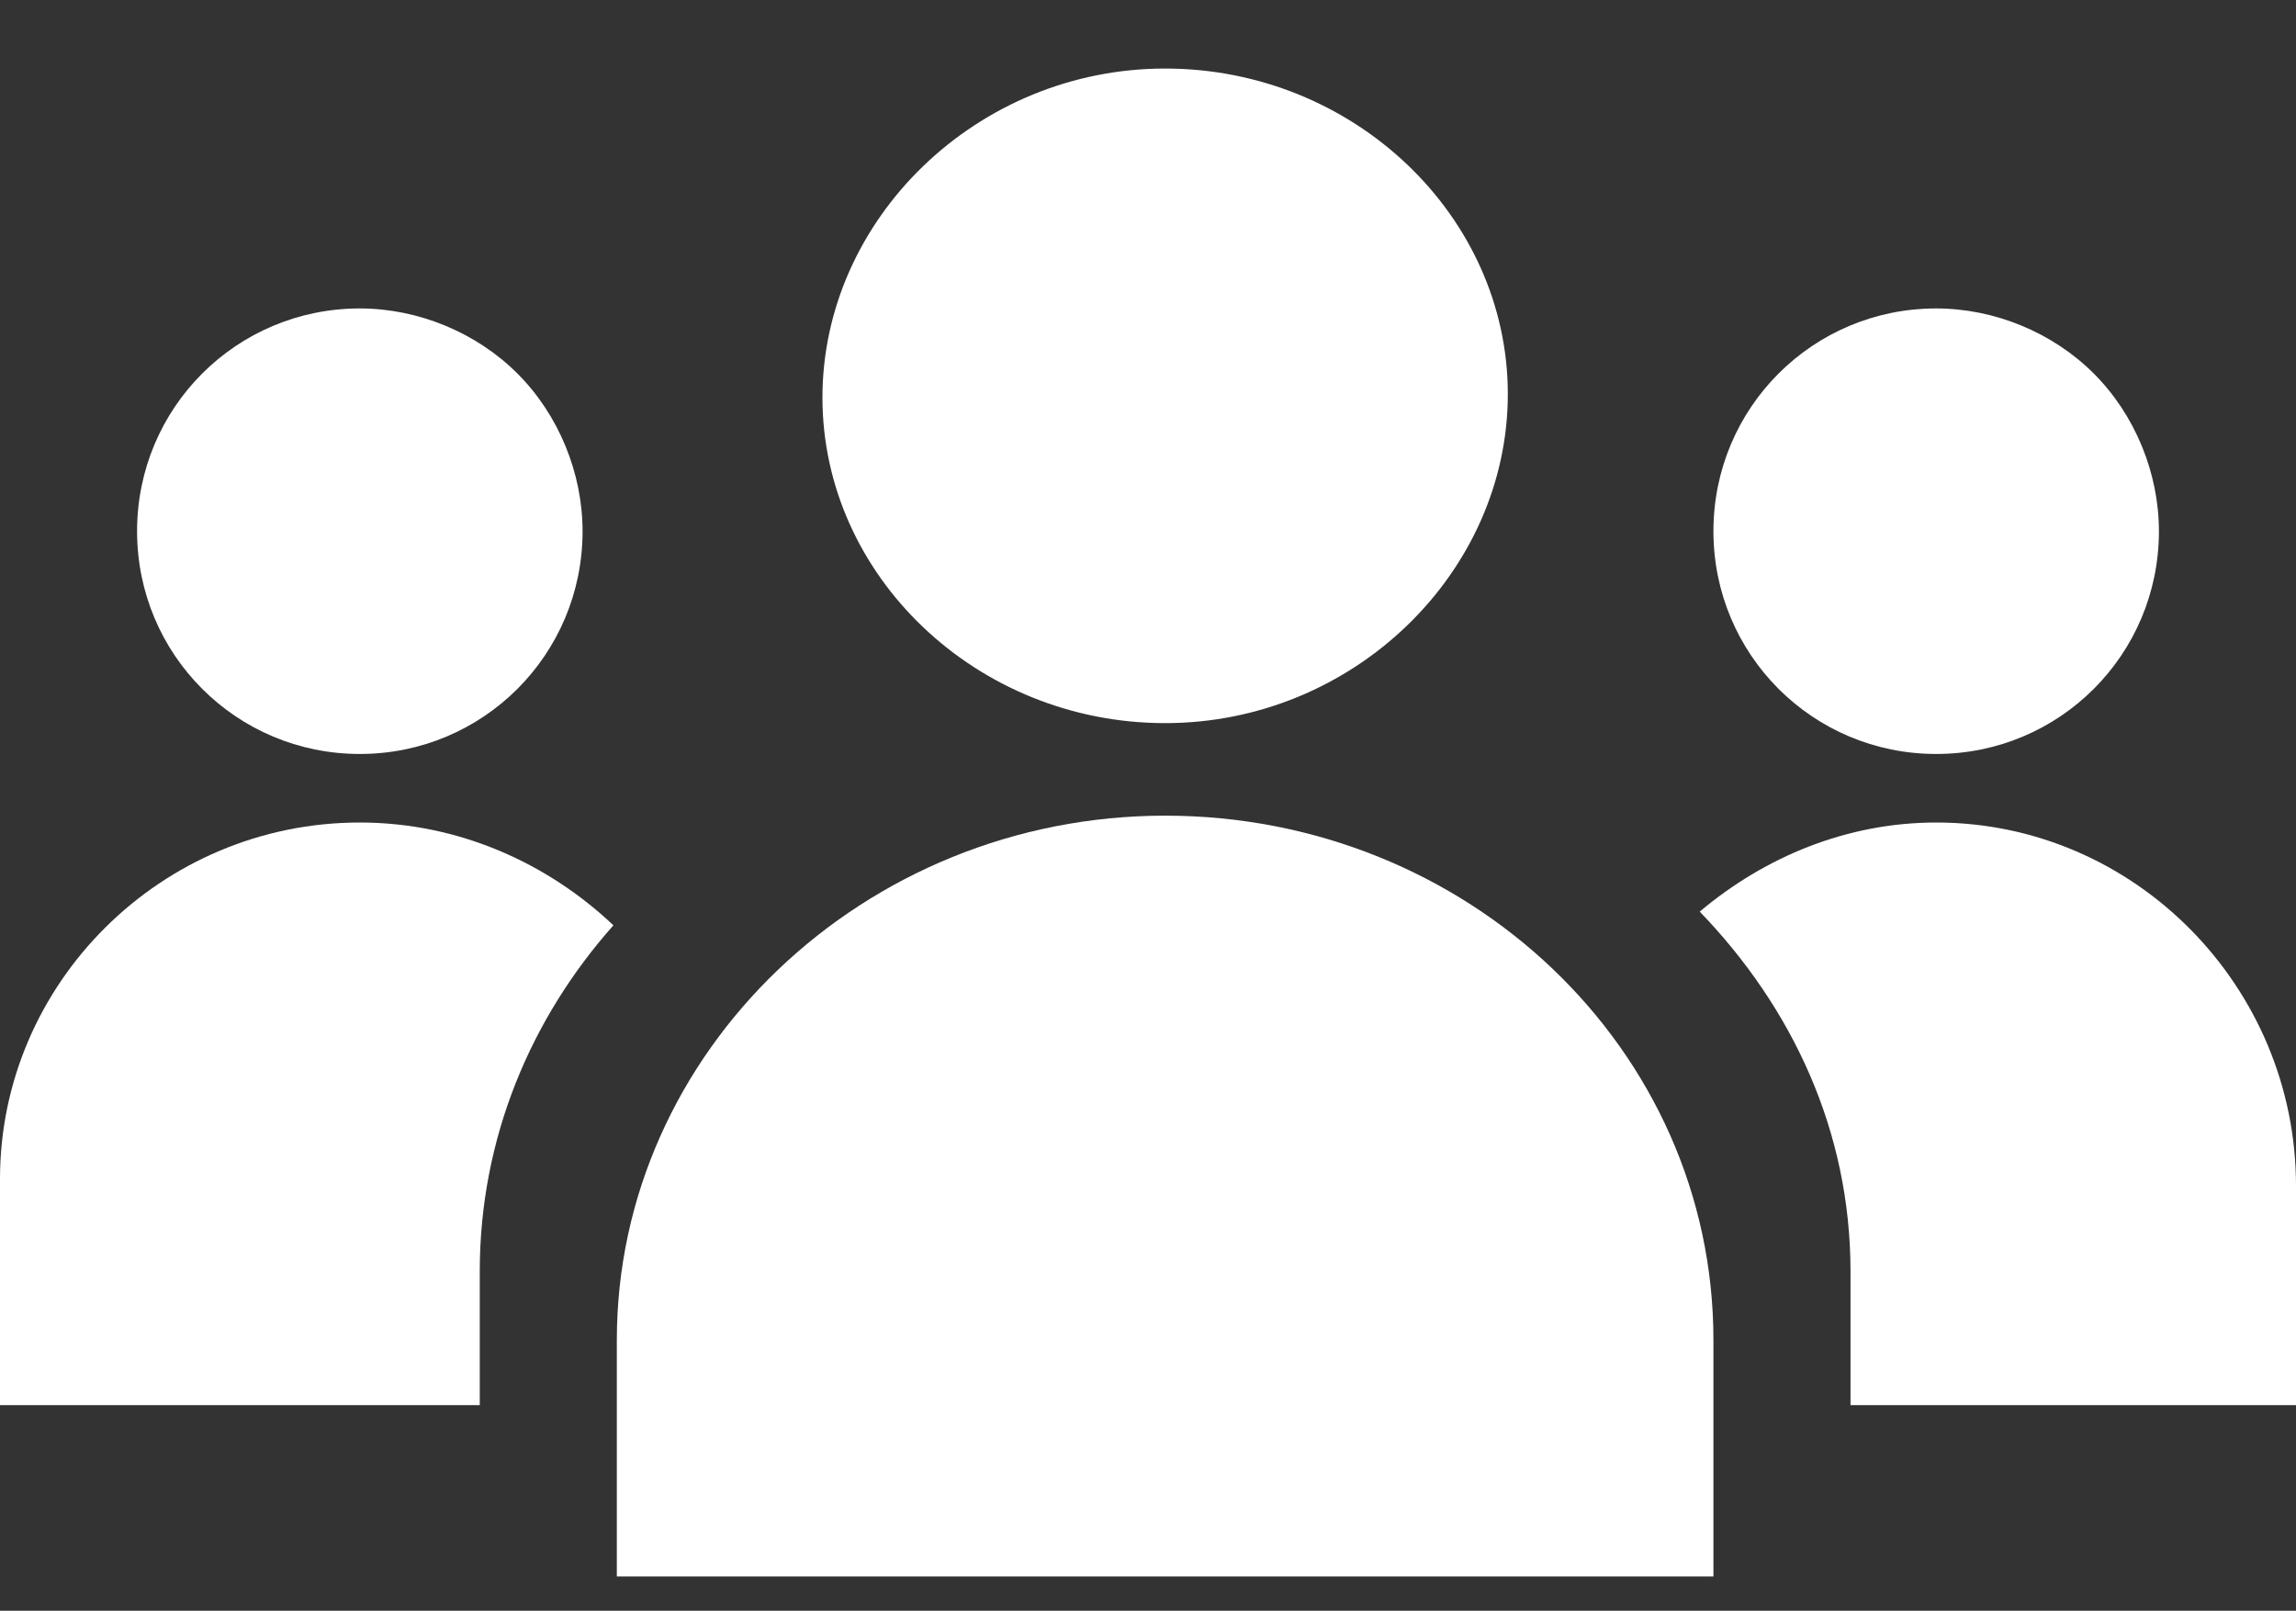 <?xml version="1.0" encoding="utf-8"?>
<!-- Generator: Adobe Illustrator 21.0.0, SVG Export Plug-In . SVG Version: 6.00 Build 0)  -->
<svg version="1.1" id="图层_1" xmlns="http://www.w3.org/2000/svg" xmlns:xlink="http://www.w3.org/1999/xlink" x="0px" y="0px"
	 viewBox="0 0 67 47" style="enable-background:new 0 0 67 47;" xml:space="preserve">
<rect x="0" y="0" width="67" height="47" fill="#333333" stroke="none"/>
<style type="text/css">
	.st0{fill:#FFFFFF;}
</style>
<g>
	<path class="st0" d="M10.5,22c3.6,0,6.5-2.9,6.5-6.5c0-1.7-0.7-3.4-1.9-4.6S12.2,9,10.5,9C6.9,9,4,11.9,4,15.5S6.9,22,10.5,22z"/>
	<path class="st0" d="M14,37.1c0-3.9,1.5-7.4,3.9-10.1C16,25.2,13.4,24,10.5,24C4.7,24,0,28.7,0,34.4V41h14V37.1z"/>
</g>
<g>
	<path class="st0" d="M56.5,22c3.6,0,6.5-2.9,6.5-6.5c0-1.7-0.7-3.4-1.9-4.6S58.2,9,56.5,9c-3.6,0-6.5,2.9-6.5,6.5S52.9,22,56.5,22z
		"/>
	<path class="st0" d="M56.5,24c-2.6,0-5,1-6.9,2.6C52.3,29.4,54,33,54,37.1V41h13v-6.4C67,28.8,62.3,24,56.5,24z"/>
</g>
<path id="形状_4_" class="st0" d="M34,21.1c-5.5,0-10-4.3-10-9.5S28.5,2,34,2s10,4.3,10,9.5S39.5,21.1,34,21.1z M50,39.1
	c0-8.5-7.2-15.3-16-15.3s-16,6.9-16,15.3V46h32V39.1z"/>
</svg>
